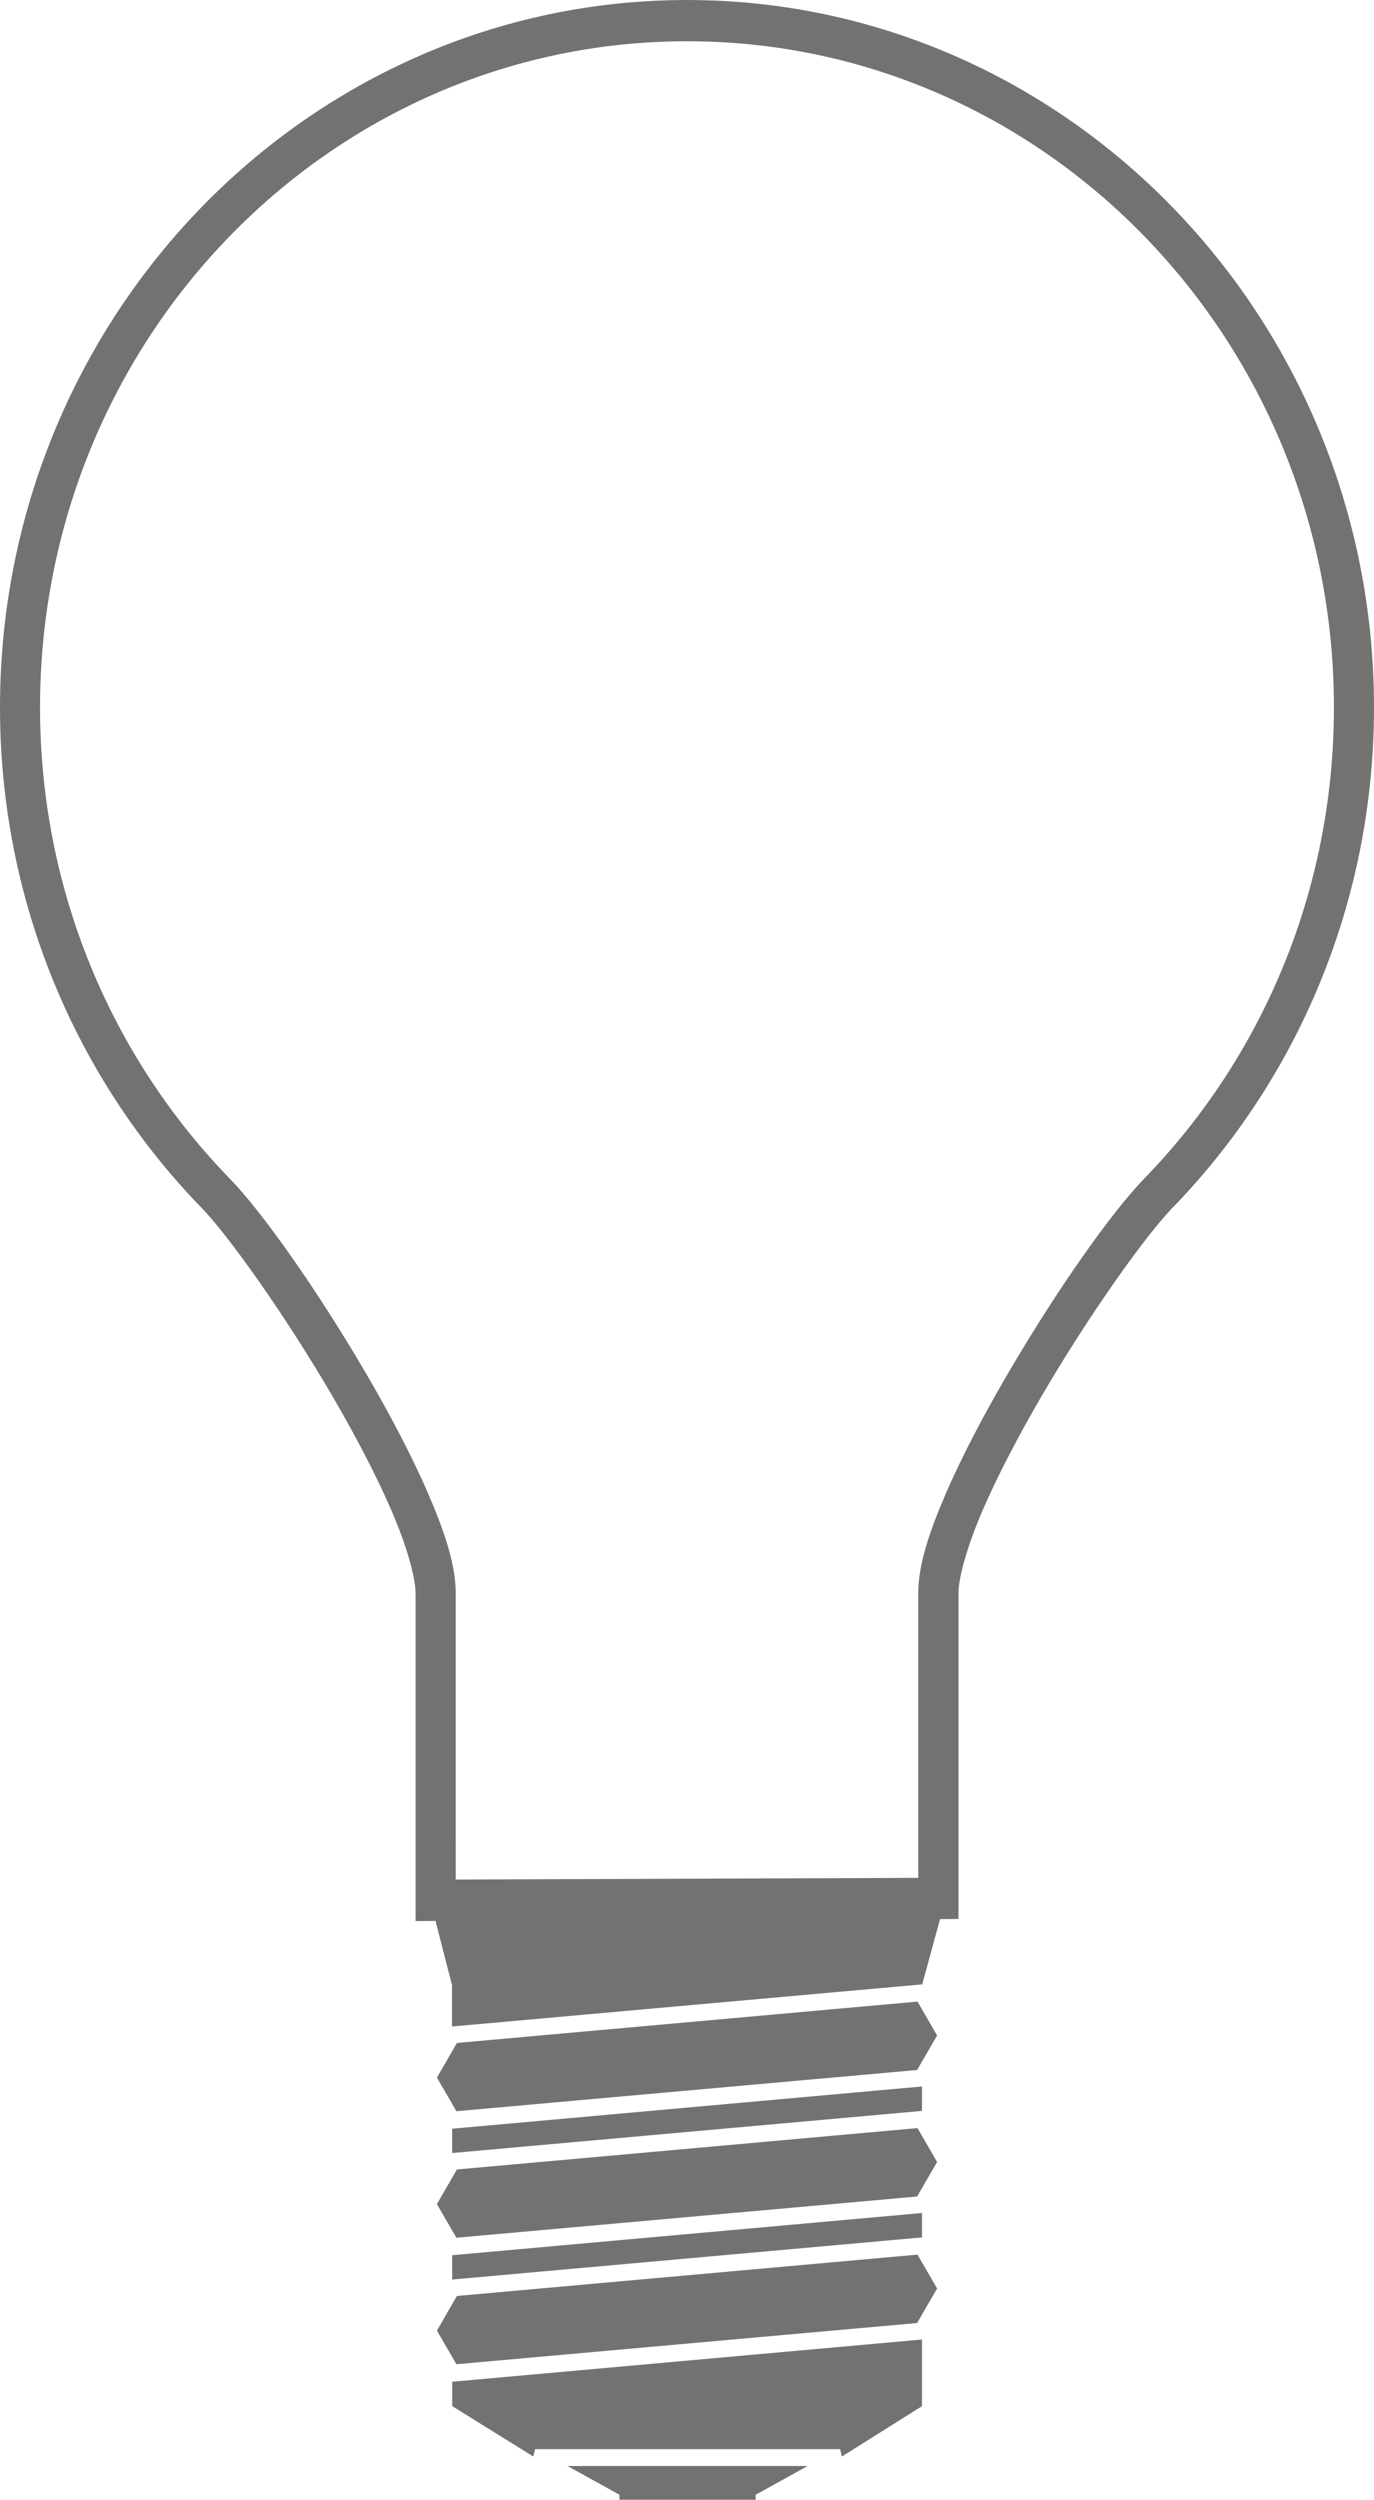 <?xml version="1.0" encoding="UTF-8"?>
<!DOCTYPE svg PUBLIC "-//W3C//DTD SVG 1.1//EN" "http://www.w3.org/Graphics/SVG/1.1/DTD/svg11.dtd">
<!-- Creator: CorelDRAW 2020 (64-Bit) -->
<svg xmlns="http://www.w3.org/2000/svg" xml:space="preserve" width="51.804mm" height="94.192mm" version="1.1" style="shape-rendering:geometricPrecision; text-rendering:geometricPrecision; image-rendering:optimizeQuality; fill-rule:evenodd; clip-rule:evenodd"
viewBox="0 0 5172.85 9405.38"
 xmlns:xlink="http://www.w3.org/1999/xlink"
 xmlns:xodm="http://www.corel.com/coreldraw/odm/2003">
 <defs>
  <style type="text/css">
   <![CDATA[
    .fil0 {fill:#727271;fill-rule:nonzero}
   ]]>
  </style>
 </defs>
 <g id="Warstwa_x0020_1">
  <path class="fil0" d="M2586.47 0.01c-1426.96,0 -2586.47,1193.19 -2586.47,2661.75 0,734.18 289.85,1399.98 757.92,1881.71 101.55,104.56 311.54,398.75 488.1,700.06 88.27,150.74 169.34,304.65 227.43,438.9 58.06,134.23 91.06,252.45 91.06,312.43l0 1233.2 75.16 -0.47 62.16 241.98 0 155.18 1766.35 -158.2 3.85 -0.48 67.07 -245.47 69.39 -0.48 0 -1225.27c0,-59.98 32.99,-178.19 90.97,-312.43 58.12,-134.23 139.23,-288.15 227.43,-438.9 176.54,-301.32 386.54,-595.5 488.15,-700.06 468.1,-481.73 757.82,-1147.53 757.82,-1881.71 0,-1468.56 -1159.48,-2661.75 -2586.31,-2661.75l-0.08 0.01zm0 155.18c1345.19,0 2435.51,1122.13 2435.51,2506.56 0,692.12 -272.6,1318.43 -713.56,1772.07 -125.67,129.47 -329.97,420.16 -511.13,729.42 -90.66,154.7 -174.22,312.74 -236.21,455.71 -61.83,143.12 -104.08,268 -104.08,375.9l0 1070.57 -1741.22 6.35 -0.06 -1076.92c0,-107.9 -42.22,-232.78 -104.08,-375.9 -61.86,-142.97 -145.52,-301.01 -236.08,-455.71 -181.16,-309.26 -385.52,-599.95 -511.22,-729.42 -440.92,-453.65 -713.6,-1079.96 -713.6,-1772.07 0,-1384.42 1090.45,-2506.56 2435.67,-2506.56l0.07 0zm867.83 7375.78l-1734.13 155.65 -18.34 31.73 -56.86 98.7 57.34 98.7 15.9 27.77 1734.59 -155.18 18.34 -31.73 56.9 -98.22 -56.9 -98.22 -16.81 -29.2 -0.03 0zm16.81 319.41l-1766.35 158.67 -2.45 0 0 91.72 1765.88 -158.2 2.94 -0.48 0 -91.72 -0.02 0.01zm-16.81 156.6l-1734.13 155.66 -17.86 30.78 -57.34 99.64 57.34 99.17 15.89 27.29 1734.59 -155.18 18.35 -31.73 56.89 -98.22 -56.89 -98.22 -16.81 -29.2 -0.03 -0.01zm16.81 319.41l-1766.35 158.68 -2.45 0 0 91.72 1765.88 -158.2 2.94 -0.48 0 -91.72 -0.02 0zm-16.81 156.62l-1734.13 155.65 -17.86 30.78 -57.34 99.64 57.81 99.64 15.42 26.82 1734.59 -155.18 18.35 -31.73 56.89 -98.22 -56.89 -98.23 -16.81 -29.19 -0.03 0zm16.81 319.4l-1766.35 158.68 -1.97 0 0 92.18 305 189.45 6.74 -27.76 1148.21 0 6.79 27.77 301.58 -189.46 0 -250.86zm-1334.65 476.02l179.72 99.17 15.9 8.89 0 18.88 512.67 0 0 -18.88 16.39 -8.89 179.2 -99.17 -903.86 0z" color="#000000"/>
 </g>
</svg>
